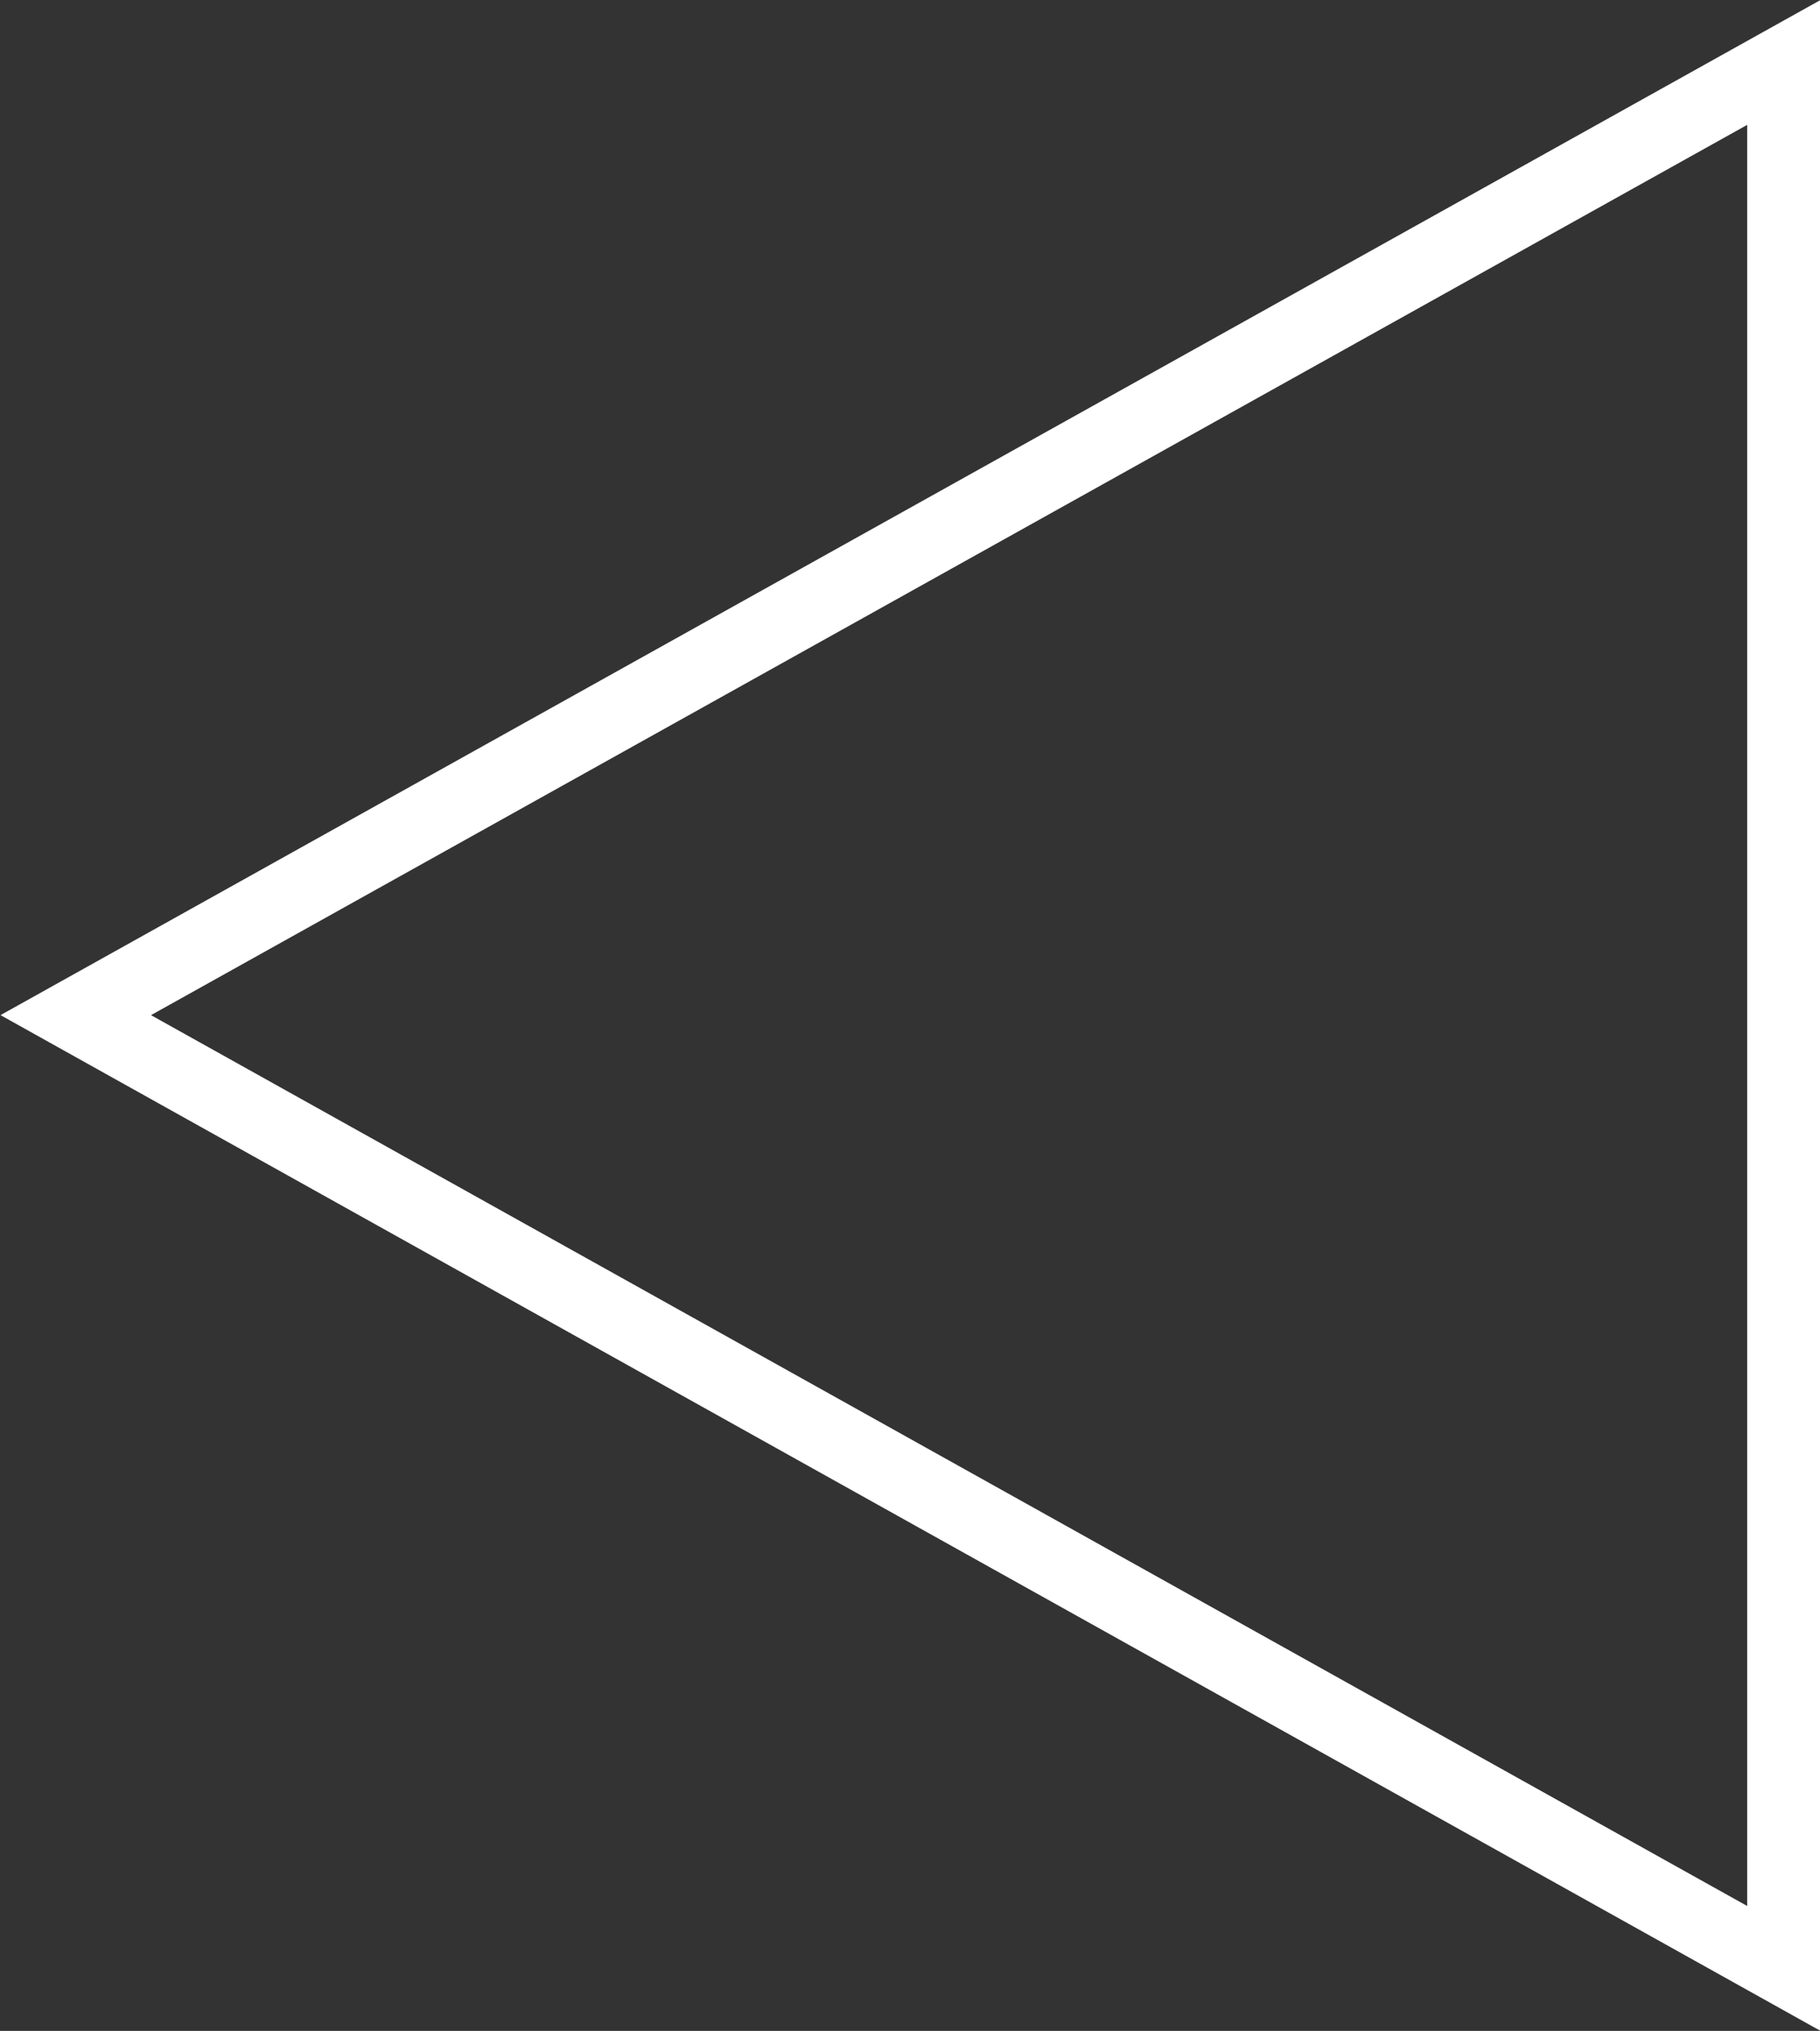 <svg xmlns="http://www.w3.org/2000/svg" viewBox="0 0 148.96 166.17"><rect x="0" y="0" width="148.96" height="166.17" fill="#333333" stroke="none"/><defs><style>.cls-1{fill:none;stroke:#fff;stroke-width:6px;}</style></defs><g id="Layer_2" data-name="Layer 2"><g id="Layer_1-2" data-name="Layer 1"><path class="cls-1" d="M146,161.06l-139.8-78L146,5.11Z"/></g></g></svg>